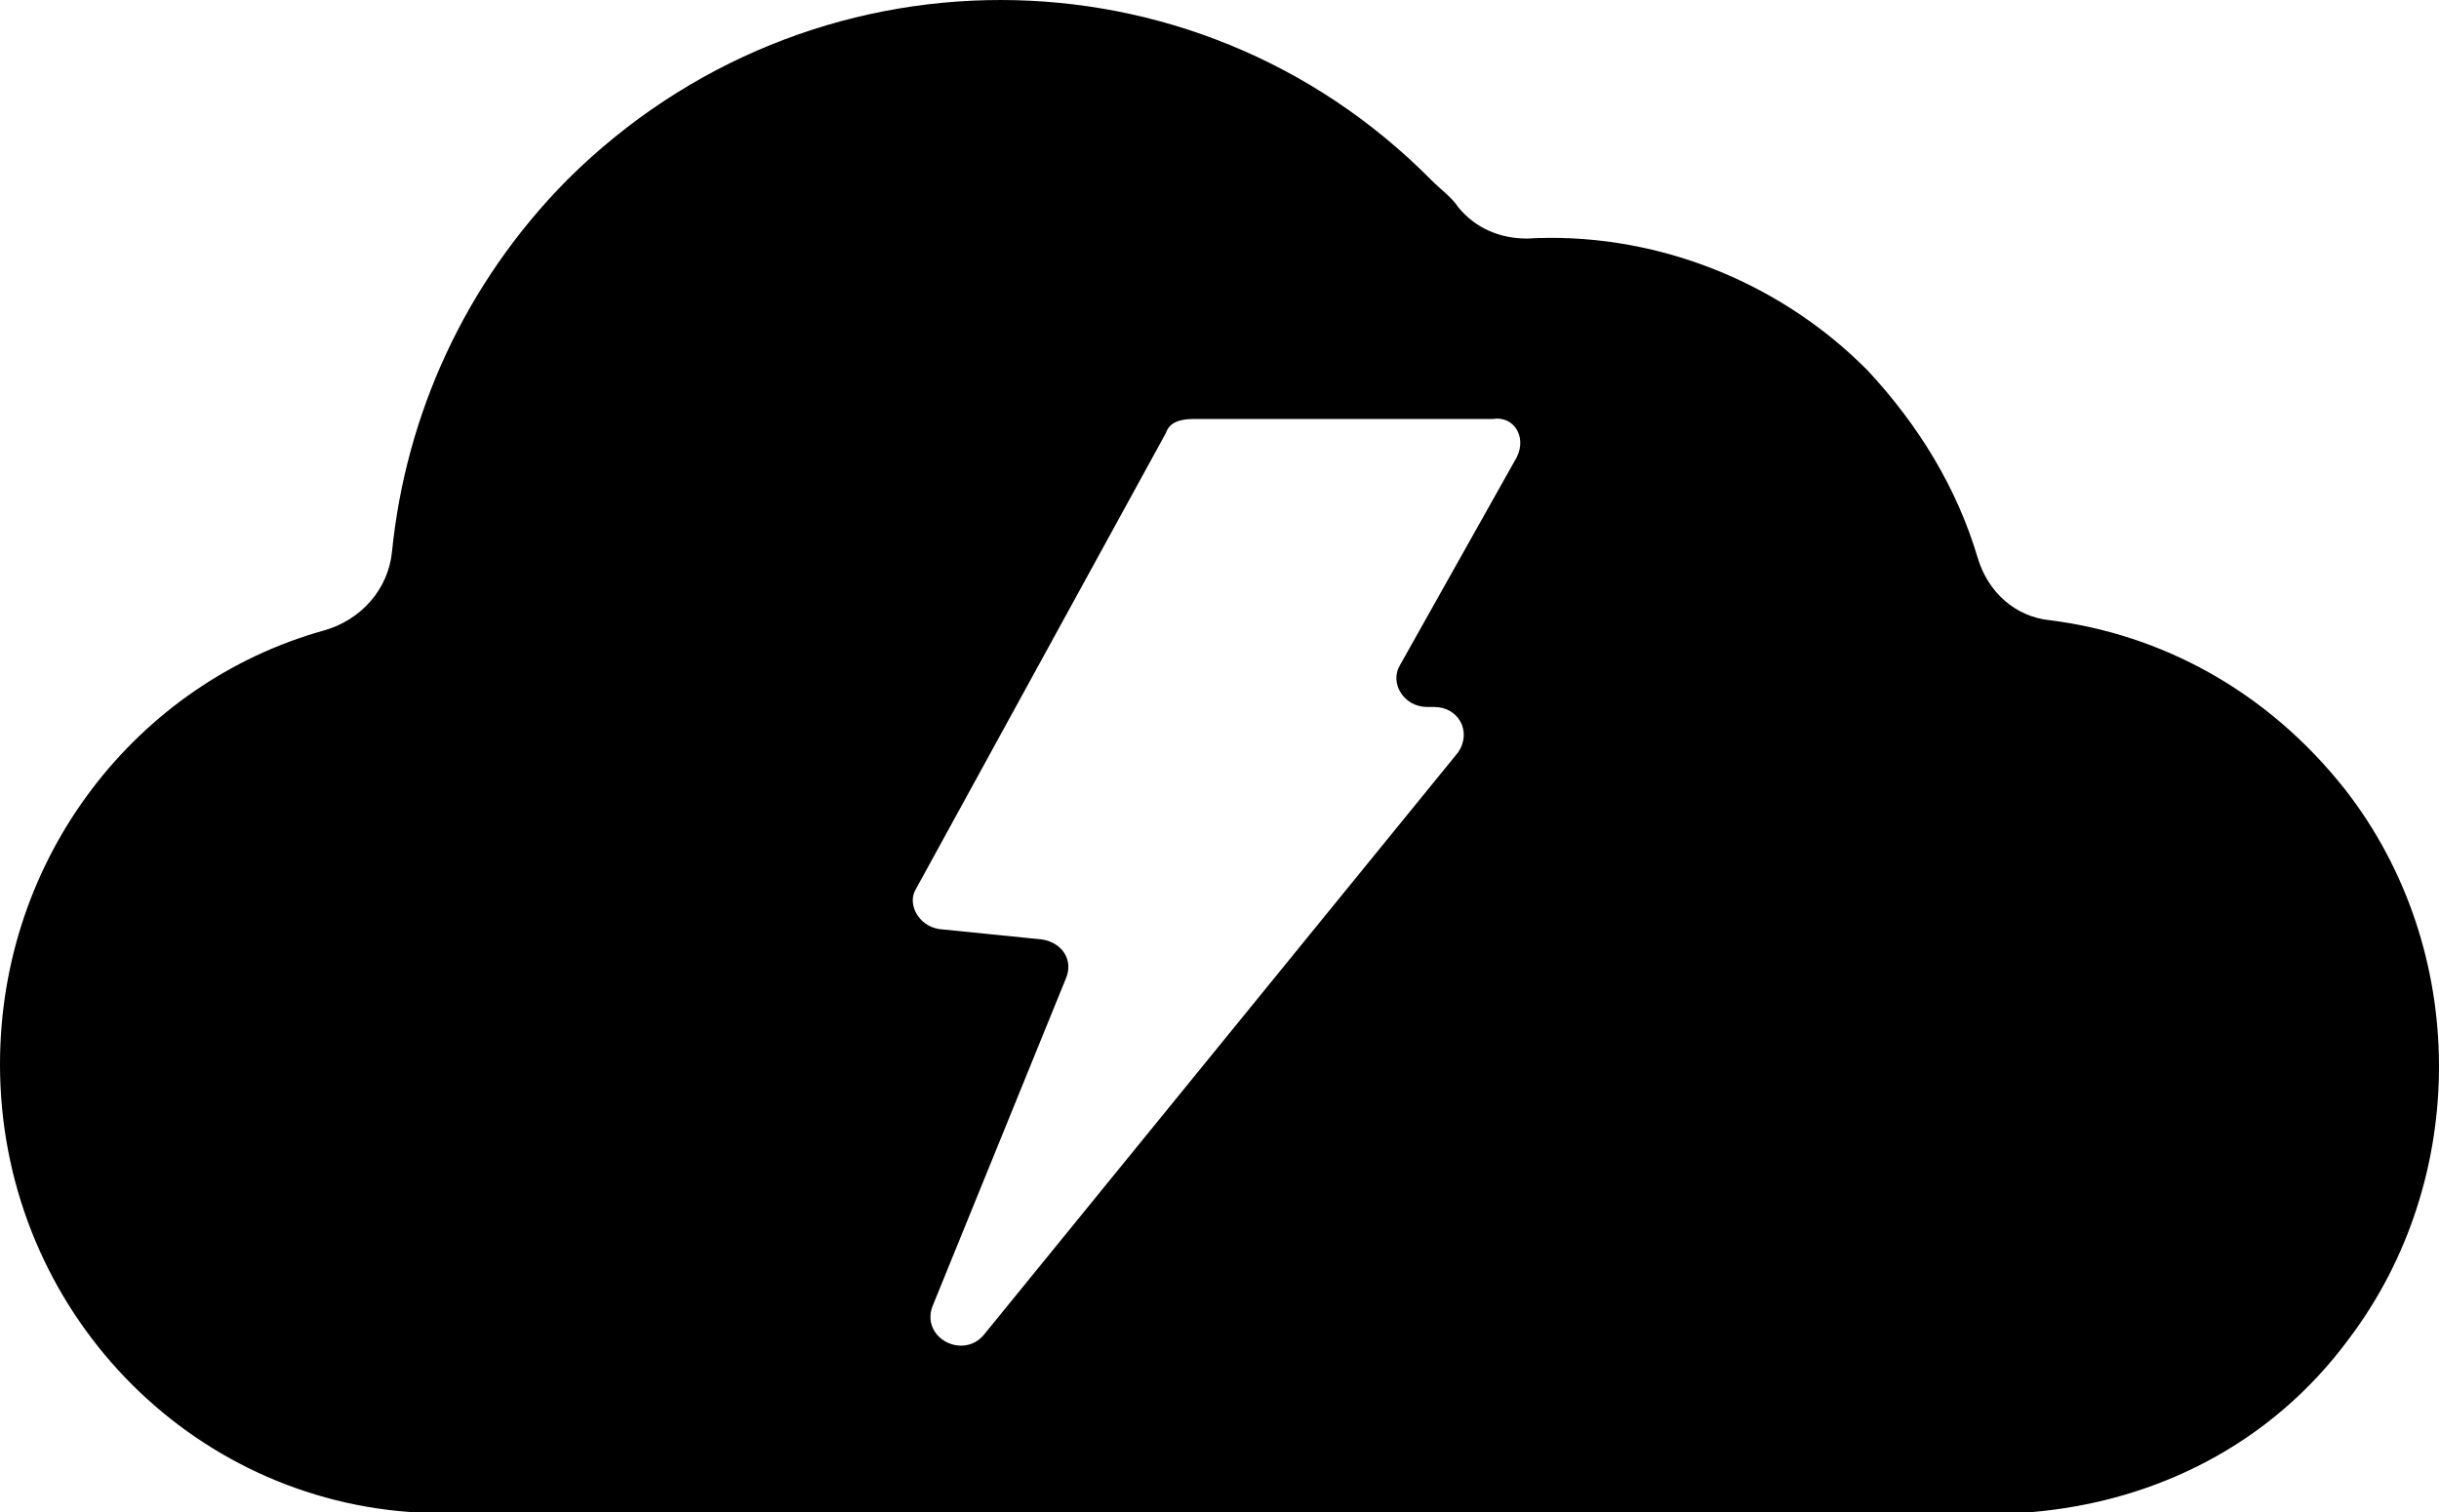 <svg width="100" height="62" viewBox="0 0 100 62" fill="none" xmlns="http://www.w3.org/2000/svg">
<path d="M96.175 32.405C92.931 28.279 88.56 26.002 84.047 25.433C82.637 25.291 81.509 24.295 81.086 22.872C80.24 20.026 78.688 17.465 76.573 15.189C72.766 11.347 67.548 9.497 62.612 9.782C61.484 9.782 60.497 9.355 59.792 8.501C59.51 8.075 59.087 7.79 58.664 7.363C48.934 -2.454 33.139 -2.454 23.268 7.363C19.038 11.632 16.64 17.038 16.076 22.587C15.935 24.153 14.807 25.433 13.256 25.86C5.641 27.994 0 35.108 0 43.645C0 53.321 7.333 61.289 16.781 62H83.342C88.278 61.573 93.072 59.297 96.316 54.886C101.251 48.341 101.251 38.95 96.175 32.405ZM62.189 18.746L57.395 27.283C56.971 27.994 57.536 28.99 58.523 28.99H58.805C59.792 28.99 60.356 29.986 59.792 30.84L40.331 54.743C39.485 55.739 37.793 54.886 38.216 53.605L43.716 40.088C43.998 39.377 43.575 38.666 42.729 38.523L38.498 38.096C37.652 37.954 37.229 37.1 37.511 36.531L47.805 17.75C47.946 17.323 48.369 17.181 48.934 17.181H61.202C62.048 17.038 62.612 17.892 62.189 18.746Z" fill="black"/>
</svg>
